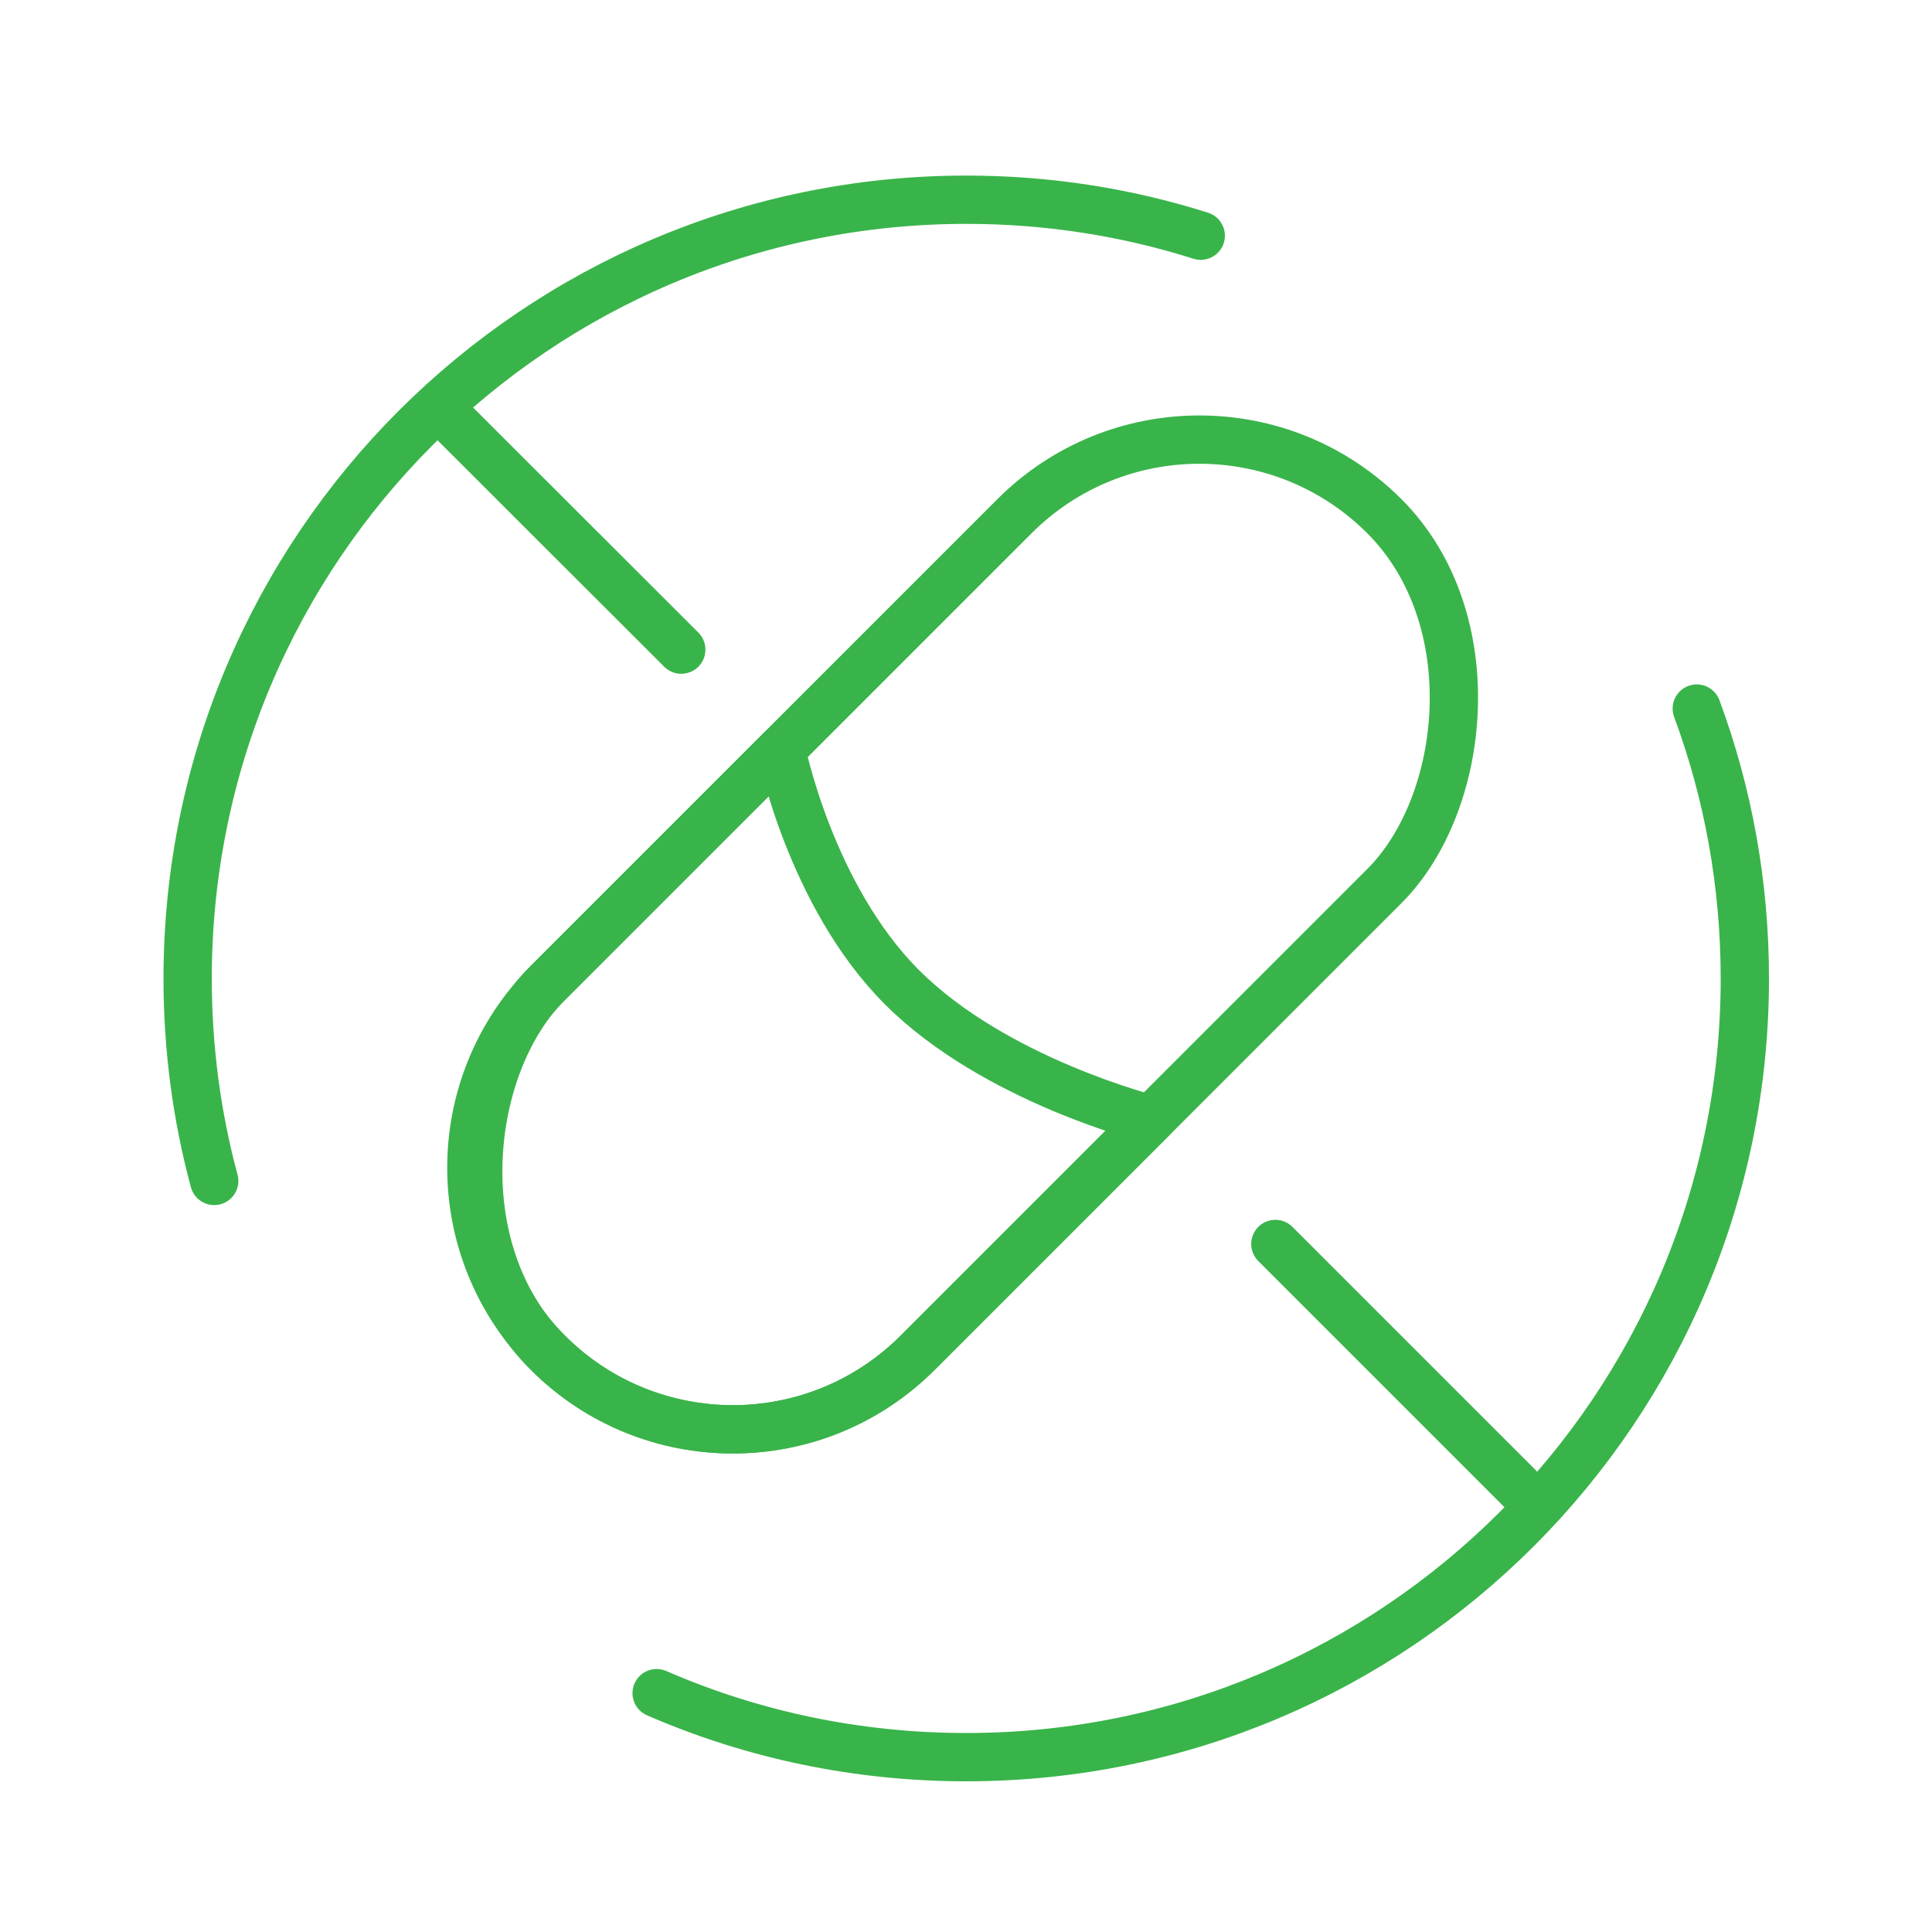 <svg xmlns="http://www.w3.org/2000/svg" width="80" height="80" viewBox="0 0 80 80"><g id="Layer_1" data-name="Layer 1"><rect x="29.17" y="14.2" width="21.66" height="48.99" rx="10.83" ry="10.83" transform="translate(39.08 -16.95) rotate(45)" fill="none" stroke="#39b44a" stroke-linecap="round" stroke-linejoin="round" stroke-width="2"></rect><path d="M37.35,40.88c-3.8-3.8-5-9.84-5-9.84l-9.66,9.66c-4.23,4.23-4.23,11.08,0,15.31h0c4.23,4.23,11.08,4.23,15.31,0l9.66-9.66s-6.45-1.61-10.31-5.47Z" fill="none" stroke="#39b44a" stroke-linecap="round" stroke-linejoin="round" stroke-width="2"></path><path d="M27.19,70.11c3.93,1.71,8.27,2.65,12.82,2.65,17.81,0,32.24-14.44,32.24-32.24,0-3.93-.7-7.7-1.99-11.18" fill="none" stroke="#39b44a" stroke-linecap="round" stroke-linejoin="round" stroke-width="2"></path><path d="M49.72,9.76c-3.06-.97-6.32-1.49-9.7-1.49C22.21,8.27,7.77,22.71,7.77,40.52c0,2.9.38,5.71,1.1,8.38" fill="none" stroke="#39b44a" stroke-linecap="round" stroke-linejoin="round" stroke-width="2"></path></g><g id="Capa_1" data-name="Capa 1"><line x1="52.81" y1="51.51" x2="63.57" y2="62.27" fill="none" stroke="#39b44a" stroke-linecap="round" stroke-linejoin="round" stroke-width="2"></line><line x1="18.45" y1="17.15" x2="28.21" y2="26.9" fill="none" stroke="#39b44a" stroke-linecap="round" stroke-linejoin="round" stroke-width="2"></line></g></svg>